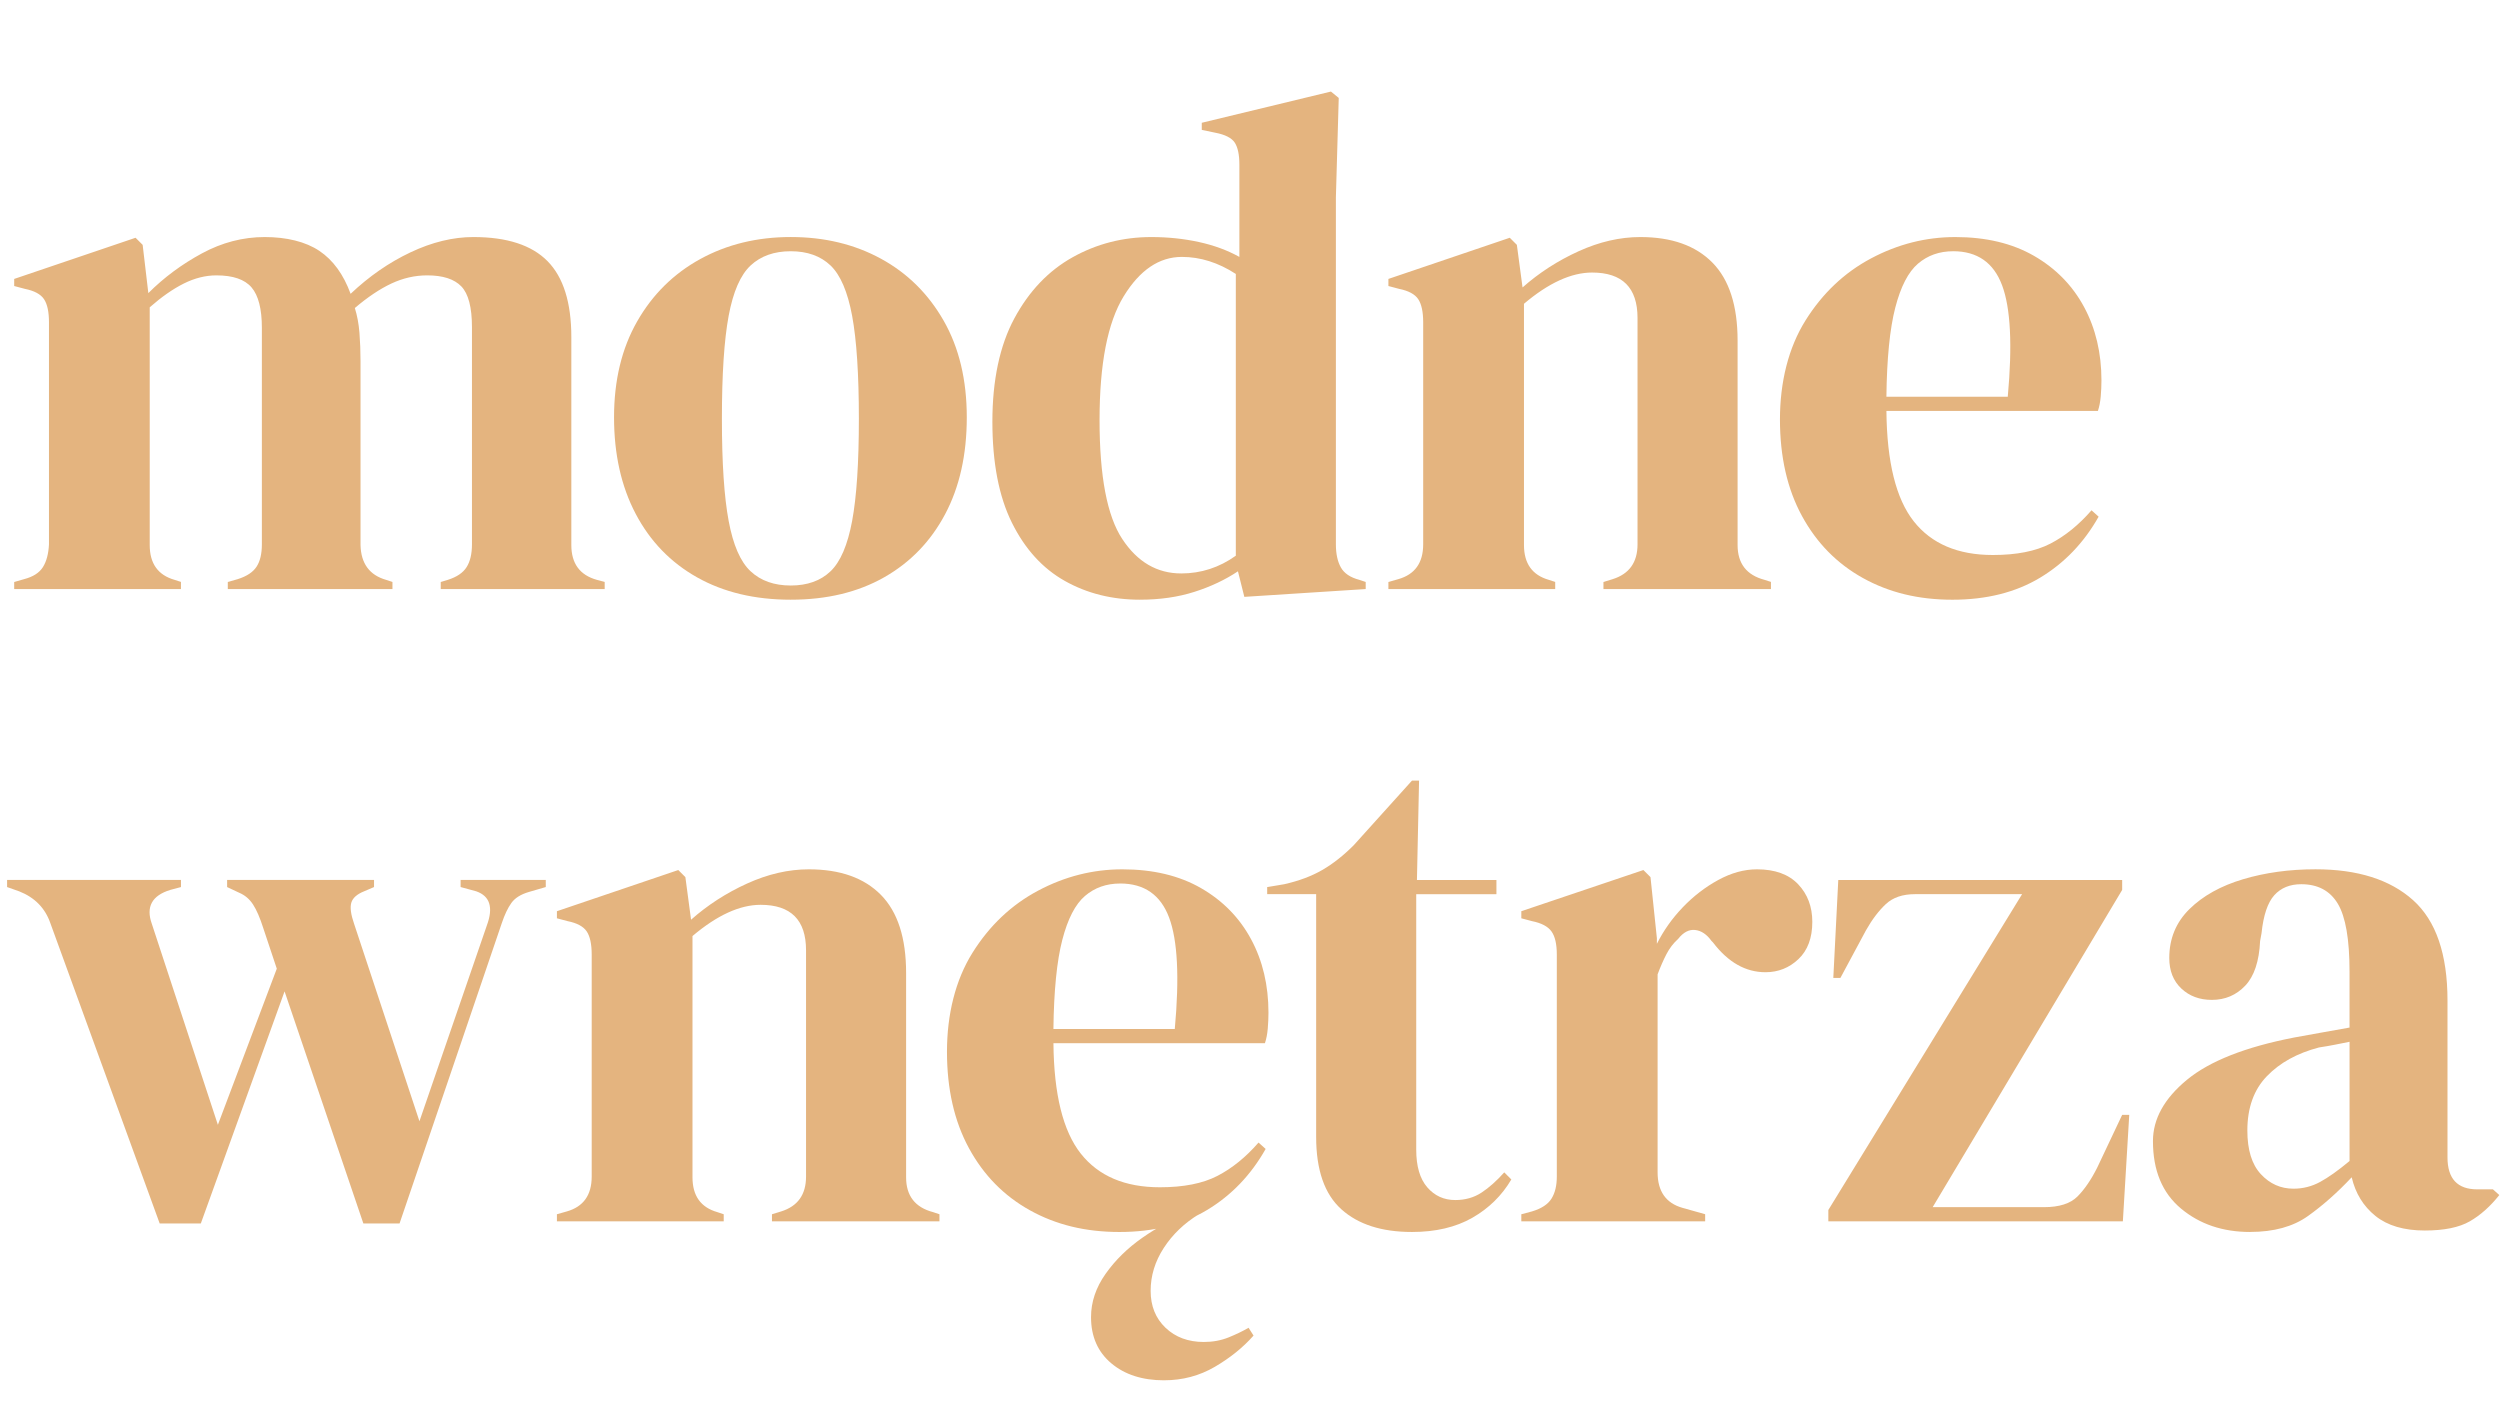 <?xml version="1.0" encoding="UTF-8"?>
<svg id="Layer_2" data-name="Layer 2" xmlns="http://www.w3.org/2000/svg" viewBox="0 0 1906.22 1074.66">
  <defs>
    <style>
      .cls-1 {
        fill: #e4b47f;
      }
    </style>
  </defs>
  <g id="tekst">
    <g>
      <path class="cls-1" d="M10.82,449.16v-5.41l7.58-2.16c6.85-1.8,11.63-4.87,14.34-9.2,2.71-4.33,4.24-10.1,4.6-17.32v-169.38c0-7.93-1.27-13.8-3.79-17.59-2.53-3.79-7.4-6.4-14.61-7.85l-8.12-2.16v-5.41l92.54-31.39,5.41,5.41,4.33,36.8c11.91-11.91,25.52-22,40.86-30.3,15.33-8.29,31.29-12.45,47.89-12.45s31.2,3.52,41.67,10.55c10.46,7.03,18.4,17.95,23.81,32.74,14.07-13.34,29.31-23.9,45.73-31.66,16.41-7.75,32.38-11.63,47.89-11.63,25.61,0,44.46,6.14,56.55,18.4,12.08,12.27,18.13,31.57,18.13,57.9v158.56c0,14.07,6.49,22.91,19.48,26.52l5.95,1.62v5.41h-125.01v-5.41l5.41-1.62c6.85-2.16,11.63-5.41,14.34-9.74,2.71-4.33,4.06-10.1,4.06-17.32v-165.59c0-15.15-2.71-25.52-8.12-31.12-5.41-5.59-14.07-8.39-25.98-8.39-9.39,0-18.49,2.08-27.33,6.22-8.84,4.15-18.13,10.38-27.87,18.67,1.8,5.77,2.98,12.09,3.52,18.94.54,6.86.81,14.07.81,21.65v140.16c.35,14.07,6.85,22.91,19.48,26.52l4.87,1.62v5.41h-125.55v-5.41l7.58-2.16c6.85-2.16,11.63-5.32,14.34-9.47,2.71-4.14,4.06-9.83,4.06-17.05v-165.05c0-14.43-2.62-24.71-7.85-30.85-5.23-6.13-14.16-9.2-26.79-9.2-8.3,0-16.6,2.08-24.89,6.22-8.3,4.15-16.96,10.2-25.98,18.13v181.29c0,14.07,6.31,22.91,18.94,26.52l4.87,1.62v5.41H10.82Z"/>
      <path class="cls-1" d="M602.94,457.27c-27.42,0-51.23-5.68-71.43-17.05-20.21-11.36-35.81-27.51-46.81-48.43-11.01-20.92-16.5-45.46-16.5-73.6s5.86-52.49,17.59-73.06c11.72-20.56,27.78-36.43,48.16-47.62,20.38-11.18,43.38-16.78,69-16.78s48.52,5.5,68.73,16.51c20.2,11.01,36.16,26.79,47.89,47.35,11.72,20.56,17.59,45.1,17.59,73.6s-5.5,53.13-16.51,73.87c-11.01,20.75-26.52,36.8-46.54,48.16-20.02,11.36-43.75,17.05-71.16,17.05ZM602.94,446.45c12.62,0,22.73-3.6,30.3-10.82,7.58-7.21,13.07-20.02,16.5-38.42,3.42-18.4,5.14-44.37,5.14-77.93s-1.72-60.07-5.14-78.47c-3.43-18.4-8.93-31.2-16.5-38.42-7.58-7.21-17.68-10.82-30.3-10.82s-22.82,3.61-30.57,10.82c-7.76,7.22-13.35,20.02-16.78,38.42-3.43,18.4-5.14,44.56-5.14,78.47s1.71,59.53,5.14,77.93c3.42,18.4,9.01,31.21,16.78,38.42,7.75,7.22,17.94,10.82,30.57,10.82Z"/>
      <path class="cls-1" d="M869.24,457.27c-21.29,0-40.41-4.79-57.36-14.34-16.96-9.55-30.4-24.35-40.32-44.37-9.93-20.02-14.88-45.73-14.88-77.11s5.59-57.99,16.78-78.74c11.18-20.74,25.98-36.26,44.37-46.54,18.4-10.28,38.42-15.42,60.07-15.42,12.62,0,24.71,1.27,36.26,3.79,11.54,2.53,21.82,6.32,30.85,11.36v-70.35c0-7.58-1.18-13.17-3.52-16.78-2.35-3.6-7.31-6.13-14.88-7.58l-10.28-2.16v-5.41l98.49-23.81,5.95,4.87-2.17,75.76v264.62c0,7.22,1.26,13.08,3.79,17.59,2.52,4.52,7.21,7.67,14.07,9.47l4.87,1.62v5.41l-92.54,5.95-4.87-19.48c-9.74,6.49-20.83,11.73-33.28,15.69s-26.25,5.95-41.4,5.95ZM900.63,437.25c15.15,0,29.04-4.51,41.67-13.53v-214.84c-13.35-8.66-27.06-12.99-41.13-12.99-17.32,0-32.11,10.01-44.37,30.03-12.27,20.02-18.4,51.5-18.4,94.43s5.77,73.15,17.32,90.64c11.54,17.5,26.52,26.25,44.92,26.25Z"/>
      <path class="cls-1" d="M1058.64,449.16v-5.41l7.58-2.16c12.62-3.6,18.94-12.45,18.94-26.52v-169.38c0-7.93-1.27-13.8-3.79-17.59-2.53-3.79-7.4-6.4-14.61-7.85l-8.12-2.16v-5.41l92.54-31.39,5.41,5.41,4.33,32.47c12.62-11.18,26.87-20.38,42.75-27.6,15.87-7.21,31.56-10.82,47.08-10.82,23.81,0,42.12,6.49,54.93,19.48,12.8,12.99,19.21,32.83,19.21,59.53v155.85c0,14.07,6.85,22.91,20.56,26.52l4.87,1.62v5.41h-127.71v-5.41l7.04-2.16c12.62-3.97,18.94-12.8,18.94-26.52v-172.63c0-23.08-11.55-34.63-34.63-34.63-15.88,0-33.2,7.94-51.95,23.81v183.99c0,14.07,6.31,22.91,18.94,26.52l4.87,1.62v5.41h-127.17Z"/>
      <path class="cls-1" d="M1490.85,180.75c23.45,0,43.47,4.79,60.07,14.34,16.59,9.56,29.31,22.55,38.15,38.96,8.84,16.42,13.26,35.09,13.26,56.01,0,3.97-.19,8.03-.54,12.18-.36,4.15-1.08,7.85-2.16,11.09h-161.26c.35,38.96,7.31,67.02,20.83,84.15,13.53,17.14,33.64,25.7,60.34,25.7,18.04,0,32.65-2.88,43.83-8.66,11.18-5.77,21.65-14.25,31.39-25.43l5.41,4.87c-11.19,19.84-26.07,35.36-44.64,46.54-18.59,11.18-40.86,16.78-66.83,16.78s-48.35-5.5-68.19-16.51c-19.84-11-35.36-26.79-46.54-47.35-11.19-20.56-16.78-45.09-16.78-73.6s6.49-54.74,19.48-75.49c12.99-20.74,29.67-36.53,50.06-47.35,20.38-10.82,41.75-16.23,64.13-16.23ZM1489.23,191.57c-10.47,0-19.4,3.16-26.79,9.47-7.4,6.32-13.17,17.5-17.32,33.55-4.15,16.06-6.41,38.69-6.76,67.91h92.54c3.6-39.32,2.17-67.64-4.33-84.96-6.49-17.32-18.94-25.98-37.34-25.98Z"/>
      <path class="cls-1" d="M121.76,932.88l-83.34-228.91c-3.97-11.54-11.91-19.66-23.81-24.35l-9.2-3.25v-5.41h132.58v5.41l-8.12,2.16c-14.07,4.33-18.76,12.99-14.07,25.98l50.33,153.15,44.92-119.05-10.28-30.85c-2.53-7.93-5.14-13.98-7.85-18.13-2.71-4.14-6.22-7.12-10.55-8.93l-9.2-4.33v-5.41h112.02v5.41l-7.58,3.25c-5.41,2.16-8.66,5.06-9.74,8.66-1.08,3.61-.36,9.02,2.16,16.23l49.79,150.44,51.41-149.36c5.05-13.71,2.34-22.36-8.12-25.98l-11.91-3.25v-5.41h64.94v5.41l-12.99,3.79c-6.14,1.81-10.55,4.6-13.26,8.39-2.71,3.79-5.14,8.93-7.31,15.42l-77.93,228.91h-27.6l-60.07-176.96-63.86,176.96h-31.39Z"/>
      <path class="cls-1" d="M424.64,931.26v-5.41l7.58-2.16c12.62-3.6,18.94-12.45,18.94-26.52v-169.38c0-7.93-1.27-13.8-3.79-17.59-2.53-3.79-7.4-6.4-14.61-7.85l-8.12-2.16v-5.41l92.54-31.39,5.41,5.41,4.33,32.47c12.62-11.18,26.87-20.38,42.75-27.6,15.87-7.21,31.56-10.82,47.08-10.82,23.81,0,42.12,6.49,54.93,19.48,12.8,12.99,19.21,32.83,19.21,59.53v155.85c0,14.07,6.85,22.91,20.56,26.52l4.87,1.62v5.41h-127.71v-5.41l7.04-2.16c12.62-3.97,18.94-12.8,18.94-26.52v-172.63c0-23.08-11.55-34.63-34.63-34.63-15.88,0-33.2,7.94-51.95,23.81v183.99c0,14.07,6.31,22.91,18.94,26.52l4.87,1.62v5.41h-127.17Z"/>
      <path class="cls-1" d="M855.71,662.85c23.45,0,43.47,4.79,60.07,14.34,16.59,9.56,29.31,22.55,38.15,38.96,8.84,16.42,13.26,35.09,13.26,56.01,0,3.97-.19,8.03-.54,12.18-.36,4.15-1.08,7.85-2.16,11.09h-161.26c.35,38.96,7.31,67.02,20.83,84.15,13.53,17.14,33.64,25.7,60.34,25.7,18.04,0,32.65-2.88,43.83-8.66,11.18-5.77,21.65-14.25,31.39-25.43l5.41,4.87c-11.19,19.84-26.07,35.36-44.64,46.54-18.59,11.18-40.86,16.78-66.83,16.78s-48.35-5.5-68.19-16.51c-19.85-11-35.36-26.79-46.54-47.35-11.19-20.56-16.78-45.09-16.78-73.6s6.49-54.74,19.48-75.49c12.99-20.74,29.67-36.53,50.06-47.35,20.38-10.82,41.75-16.23,64.13-16.23ZM854.09,673.67c-10.47,0-19.4,3.16-26.79,9.47-7.4,6.32-13.17,17.5-17.32,33.55-4.15,16.06-6.41,38.69-6.76,67.91h92.54c3.6-39.32,2.17-67.64-4.33-84.96-6.49-17.32-18.94-25.98-37.34-25.98ZM887.64,1052.47c-16.6,0-30.03-4.33-40.32-12.99-10.28-8.66-15.42-20.39-15.42-35.17,0-11.55,3.7-22.55,11.09-33.01,7.39-10.47,16.78-19.67,28.14-27.6,11.36-7.94,22.64-13.88,33.82-17.86h9.2c-11.19,6.85-20.12,15.42-26.79,25.7-6.68,10.28-10.01,21.19-10.01,32.74s3.79,20.92,11.36,28.14c7.58,7.21,17.32,10.82,29.22,10.82,6.85,0,13.17-1.18,18.94-3.52,5.77-2.35,10.82-4.79,15.15-7.31l3.79,5.95c-7.94,9.01-17.77,16.95-29.49,23.81-11.73,6.85-24.62,10.28-38.69,10.28Z"/>
      <path class="cls-1" d="M1076.6,939.37c-23.09,0-41.04-5.77-53.84-17.32-12.81-11.54-19.21-29.94-19.21-55.2v-185.07h-37.34v-5.41l12.99-2.16c11.18-2.52,20.83-6.13,28.95-10.82,8.12-4.68,16.14-11,24.08-18.94l44.38-49.24h5.41l-1.62,75.76h60.61v10.82h-61.15v194.81c0,12.63,2.79,22.19,8.39,28.68,5.59,6.49,12.72,9.74,21.38,9.74,7.58,0,14.25-1.89,20.02-5.68,5.77-3.79,11.54-8.93,17.32-15.42l5.41,5.41c-7.22,12.27-17.14,22.01-29.76,29.22-12.63,7.21-27.96,10.82-46,10.82Z"/>
      <path class="cls-1" d="M1159.99,931.26v-5.41l8.12-2.16c7.21-2.16,12.18-5.41,14.88-9.74,2.71-4.33,4.06-9.92,4.06-16.78v-169.38c0-7.93-1.35-13.8-4.06-17.59-2.71-3.79-7.67-6.4-14.88-7.85l-8.12-2.16v-5.41l93.08-31.39,5.41,5.41,4.87,46.54v4.33c5.05-10.1,11.63-19.39,19.75-27.87,8.12-8.47,17.13-15.42,27.06-20.83,9.92-5.41,19.75-8.12,29.49-8.12,13.71,0,24.17,3.79,31.39,11.36,7.21,7.58,10.82,17.14,10.82,28.68,0,12.27-3.52,21.74-10.55,28.41-7.03,6.68-15.42,10.01-25.16,10.01-15.15,0-28.5-7.58-40.04-22.73l-1.08-1.08c-3.61-5.05-7.76-7.85-12.45-8.39-4.69-.54-9.02,1.72-12.99,6.76-3.61,3.25-6.59,7.13-8.93,11.63-2.35,4.52-4.6,9.66-6.76,15.42v150.98c0,14.43,6.31,23.46,18.94,27.06l17.32,4.87v5.41h-140.16Z"/>
      <path class="cls-1" d="M1394.09,931.26v-8.66l147.73-240.81h-81.71c-9.39,0-16.78,2.53-22.19,7.58-5.41,5.06-10.47,11.73-15.15,20.02l-19.48,36.26h-5.41l3.79-74.68h216.46v7.58l-144.49,241.89h84.96c11.54,0,20.02-2.71,25.43-8.12,5.41-5.41,10.46-12.8,15.15-22.19l18.94-40.05h5.41l-4.87,81.17h-224.58Z"/>
      <path class="cls-1" d="M1715.74,939.37c-20.93,0-38.51-5.95-52.76-17.86-14.26-11.91-21.38-29.04-21.38-51.41,0-16.95,8.66-32.55,25.97-46.81,17.32-14.25,44.55-24.98,81.71-32.2,5.77-1.08,12.26-2.25,19.48-3.52,7.21-1.26,14.79-2.61,22.73-4.06v-42.75c0-24.53-2.98-41.75-8.93-51.68-5.95-9.92-15.25-14.88-27.87-14.88-8.66,0-15.52,2.8-20.56,8.39-5.06,5.6-8.3,15.25-9.74,28.95l-1.08,5.95c-.73,15.52-4.52,26.88-11.36,34.09-6.86,7.22-15.34,10.82-25.43,10.82-9.39,0-17.14-2.88-23.27-8.66-6.14-5.77-9.2-13.53-9.2-23.27,0-14.79,5.14-27.24,15.42-37.34,10.28-10.1,23.9-17.67,40.86-22.73,16.95-5.05,35.35-7.58,55.2-7.58,32.11,0,56.91,7.85,74.41,23.54,17.5,15.69,26.25,41.22,26.25,76.57v119.59c0,16.23,7.58,24.35,22.73,24.35h11.91l4.87,4.33c-6.86,8.66-14.34,15.34-22.46,20.02s-19.57,7.03-34.36,7.03c-15.88,0-28.41-3.7-37.61-11.09s-15.25-17.22-18.13-29.49c-10.82,11.55-21.92,21.38-33.28,29.49s-26.07,12.18-44.1,12.18ZM1748.75,906.36c7.21,0,13.98-1.71,20.29-5.14,6.31-3.42,13.8-8.74,22.46-15.96v-90.91c-3.61.73-7.22,1.45-10.82,2.16-3.61.73-7.76,1.45-12.45,2.16-16.6,4.33-29.86,11.63-39.77,21.92-9.93,10.28-14.88,24.08-14.88,41.4,0,14.8,3.42,25.89,10.28,33.28,6.85,7.4,15.15,11.09,24.89,11.09Z"/>
    </g>
  </g>
</svg>